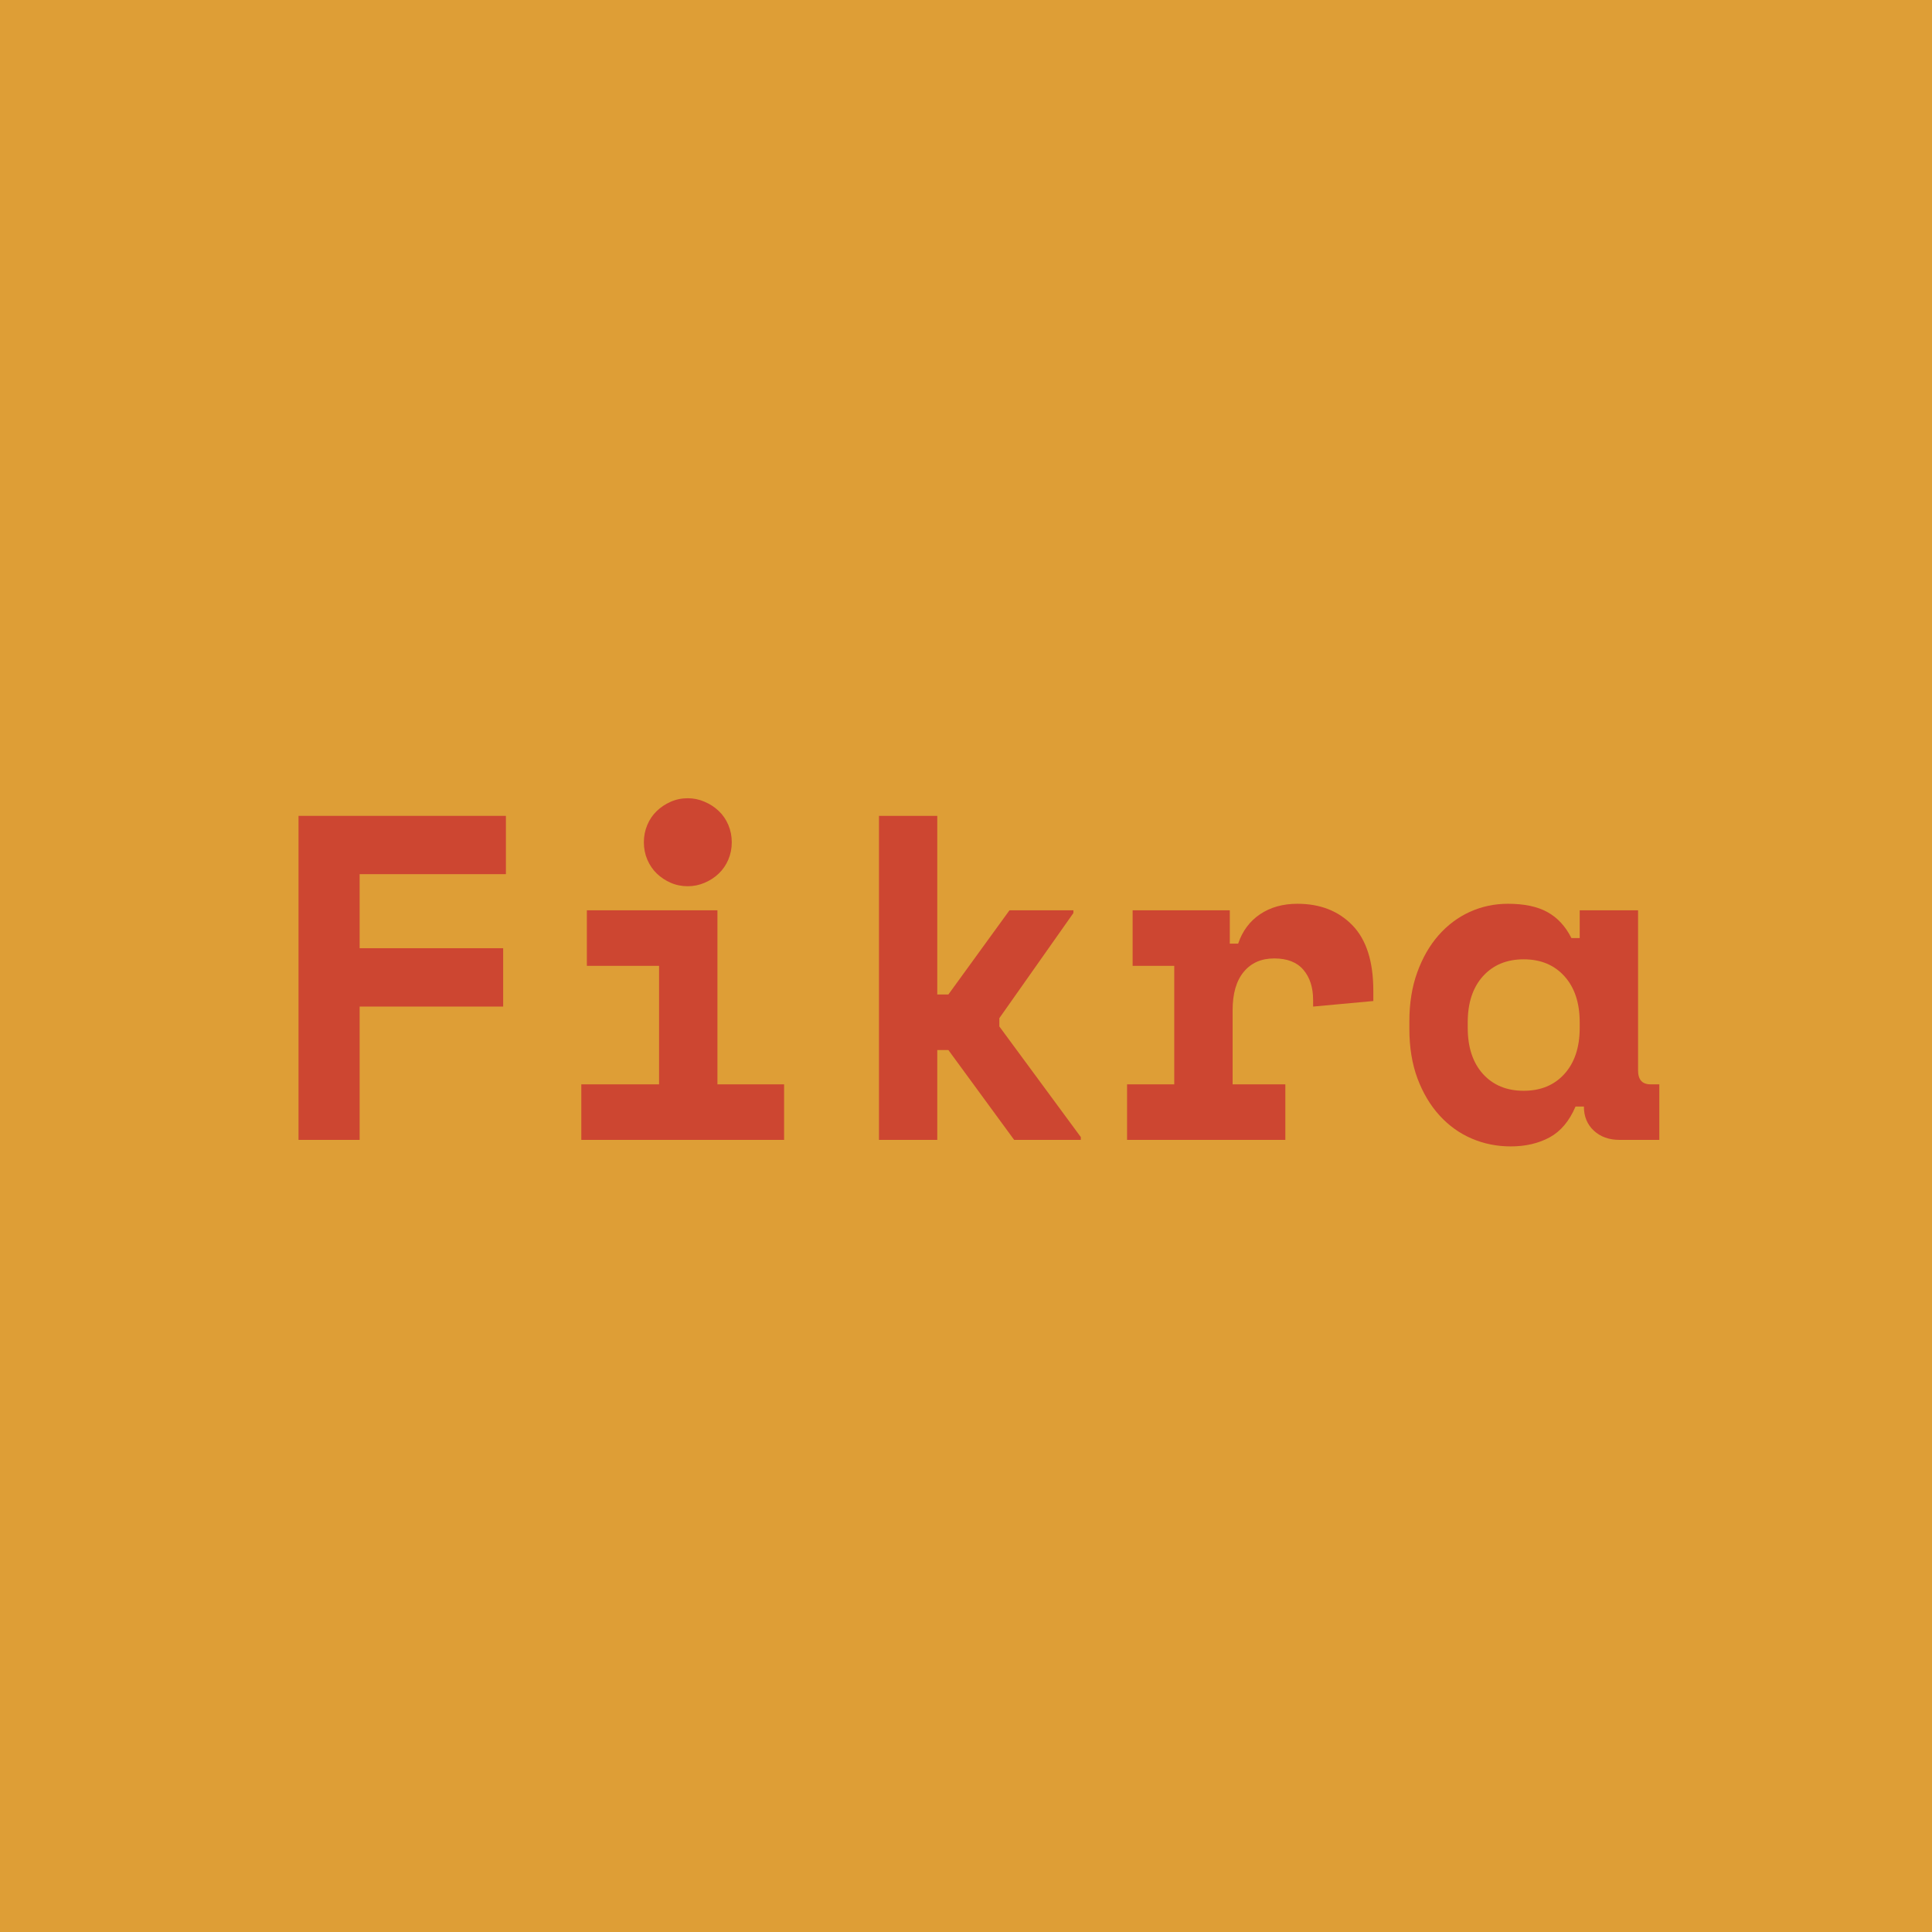 <svg xmlns="http://www.w3.org/2000/svg" xmlns:xlink="http://www.w3.org/1999/xlink" width="500" zoomAndPan="magnify" viewBox="0 0 375 375" height="500" preserveAspectRatio="xMidYMid meet" version="1.0"><defs><g/><clipPath id="0b6ef97123"><rect x="0" width="277" y="0" height="135"/></clipPath></defs><rect x="-37.5" width="450" fill="#ffffff" y="-37.5" height="450" fill-opacity="1"/><rect x="-37.5" width="450" fill="#de9e36" y="-37.5" height="450" fill-opacity="1"/><g transform="matrix(1, 0, 0, 1, 49, 120)"><g clip-path="url(#0b6ef97123)"><g fill="#cd4631" fill-opacity="1"><g transform="translate(1.039, 101.25)"><g><path d="M 7.906 -62.891 L 48.156 -62.891 L 48.156 -51.578 L 19.766 -51.578 L 19.766 -37.203 L 47.625 -37.203 L 47.625 -25.875 L 19.766 -25.875 L 19.766 0 L 7.906 0 Z M 7.906 -62.891 "/></g></g></g><g fill="#cd4631" fill-opacity="1"><g transform="translate(56.02, 101.25)"><g><path d="M 7.812 -10.781 L 22.906 -10.781 L 22.906 -33.781 L 8.891 -33.781 L 8.891 -44.562 L 34.234 -44.562 L 34.234 -10.781 L 47.172 -10.781 L 47.172 0 L 7.812 0 Z M 37.016 -57.766 C 37.016 -56.566 36.789 -55.441 36.344 -54.391 C 35.895 -53.348 35.281 -52.453 34.5 -51.703 C 33.719 -50.953 32.801 -50.352 31.75 -49.906 C 30.707 -49.457 29.617 -49.234 28.484 -49.234 C 27.285 -49.234 26.176 -49.457 25.156 -49.906 C 24.133 -50.352 23.234 -50.953 22.453 -51.703 C 21.68 -52.453 21.07 -53.348 20.625 -54.391 C 20.176 -55.441 19.953 -56.566 19.953 -57.766 C 19.953 -58.961 20.176 -60.086 20.625 -61.141 C 21.07 -62.191 21.68 -63.086 22.453 -63.828 C 23.234 -64.578 24.133 -65.176 25.156 -65.625 C 26.176 -66.082 27.285 -66.312 28.484 -66.312 C 29.617 -66.312 30.707 -66.082 31.75 -65.625 C 32.801 -65.176 33.719 -64.578 34.5 -63.828 C 35.281 -63.086 35.895 -62.191 36.344 -61.141 C 36.789 -60.086 37.016 -58.961 37.016 -57.766 Z M 37.016 -57.766 "/></g></g></g><g fill="#cd4631" fill-opacity="1"><g transform="translate(111.002, 101.25)"><g><path d="M 21.922 -28.219 L 24.078 -28.219 L 35.938 -44.562 L 48.344 -44.562 L 48.344 -44.031 L 33.969 -23.625 L 33.969 -22.016 L 49.781 -0.547 L 49.781 0 L 36.844 0 L 24.078 -17.438 L 21.922 -17.438 L 21.922 0 L 10.609 0 L 10.609 -62.891 L 21.922 -62.891 Z M 21.922 -28.219 "/></g></g></g><g fill="#cd4631" fill-opacity="1"><g transform="translate(165.983, 101.25)"><g><path d="M 4.859 -44.562 L 23.719 -44.562 L 23.719 -38.094 L 25.344 -38.094 C 26.176 -40.551 27.594 -42.453 29.594 -43.797 C 31.602 -45.148 34.02 -45.828 36.844 -45.828 C 41.27 -45.828 44.832 -44.43 47.531 -41.641 C 50.227 -38.859 51.578 -34.625 51.578 -28.938 L 51.578 -26.953 L 39.891 -25.875 L 39.891 -27.141 C 39.891 -29.586 39.258 -31.547 38 -33.016 C 36.75 -34.484 34.863 -35.219 32.344 -35.219 C 29.832 -35.219 27.859 -34.348 26.422 -32.609 C 24.984 -30.879 24.266 -28.395 24.266 -25.156 L 24.266 -10.781 L 34.5 -10.781 L 34.5 0 L 3.781 0 L 3.781 -10.781 L 12.938 -10.781 L 12.938 -33.781 L 4.859 -33.781 Z M 4.859 -44.562 "/></g></g></g><g fill="#cd4631" fill-opacity="1"><g transform="translate(220.964, 101.25)"><g><path d="M 35.844 -6.469 C 34.645 -3.656 32.969 -1.66 30.812 -0.484 C 28.656 0.68 26.141 1.266 23.266 1.266 C 20.578 1.266 18.047 0.754 15.672 -0.266 C 13.305 -1.285 11.223 -2.785 9.422 -4.766 C 7.629 -6.742 6.207 -9.141 5.156 -11.953 C 4.113 -14.766 3.594 -17.969 3.594 -21.562 L 3.594 -23 C 3.594 -26.531 4.102 -29.703 5.125 -32.516 C 6.145 -35.336 7.52 -37.734 9.25 -39.703 C 10.988 -41.68 13.008 -43.195 15.312 -44.25 C 17.625 -45.301 20.098 -45.828 22.734 -45.828 C 25.91 -45.828 28.469 -45.285 30.406 -44.203 C 32.352 -43.129 33.898 -41.453 35.047 -39.172 L 36.656 -39.172 L 36.656 -44.562 L 47.984 -44.562 L 47.984 -13.484 C 47.984 -11.68 48.789 -10.781 50.406 -10.781 L 52.109 -10.781 L 52.109 0 L 44.391 0 C 42.348 0 40.68 -0.598 39.391 -1.797 C 38.109 -2.992 37.469 -4.551 37.469 -6.469 Z M 25.781 -9.531 C 29.082 -9.531 31.719 -10.617 33.688 -12.797 C 35.664 -14.984 36.656 -17.969 36.656 -21.75 L 36.656 -22.828 C 36.656 -26.598 35.664 -29.578 33.688 -31.766 C 31.719 -33.953 29.082 -35.047 25.781 -35.047 C 22.488 -35.047 19.852 -33.953 17.875 -31.766 C 15.906 -29.578 14.922 -26.598 14.922 -22.828 L 14.922 -21.75 C 14.922 -17.969 15.906 -14.984 17.875 -12.797 C 19.852 -10.617 22.488 -9.531 25.781 -9.531 Z M 25.781 -9.531 "/></g></g></g></g></g></svg>
